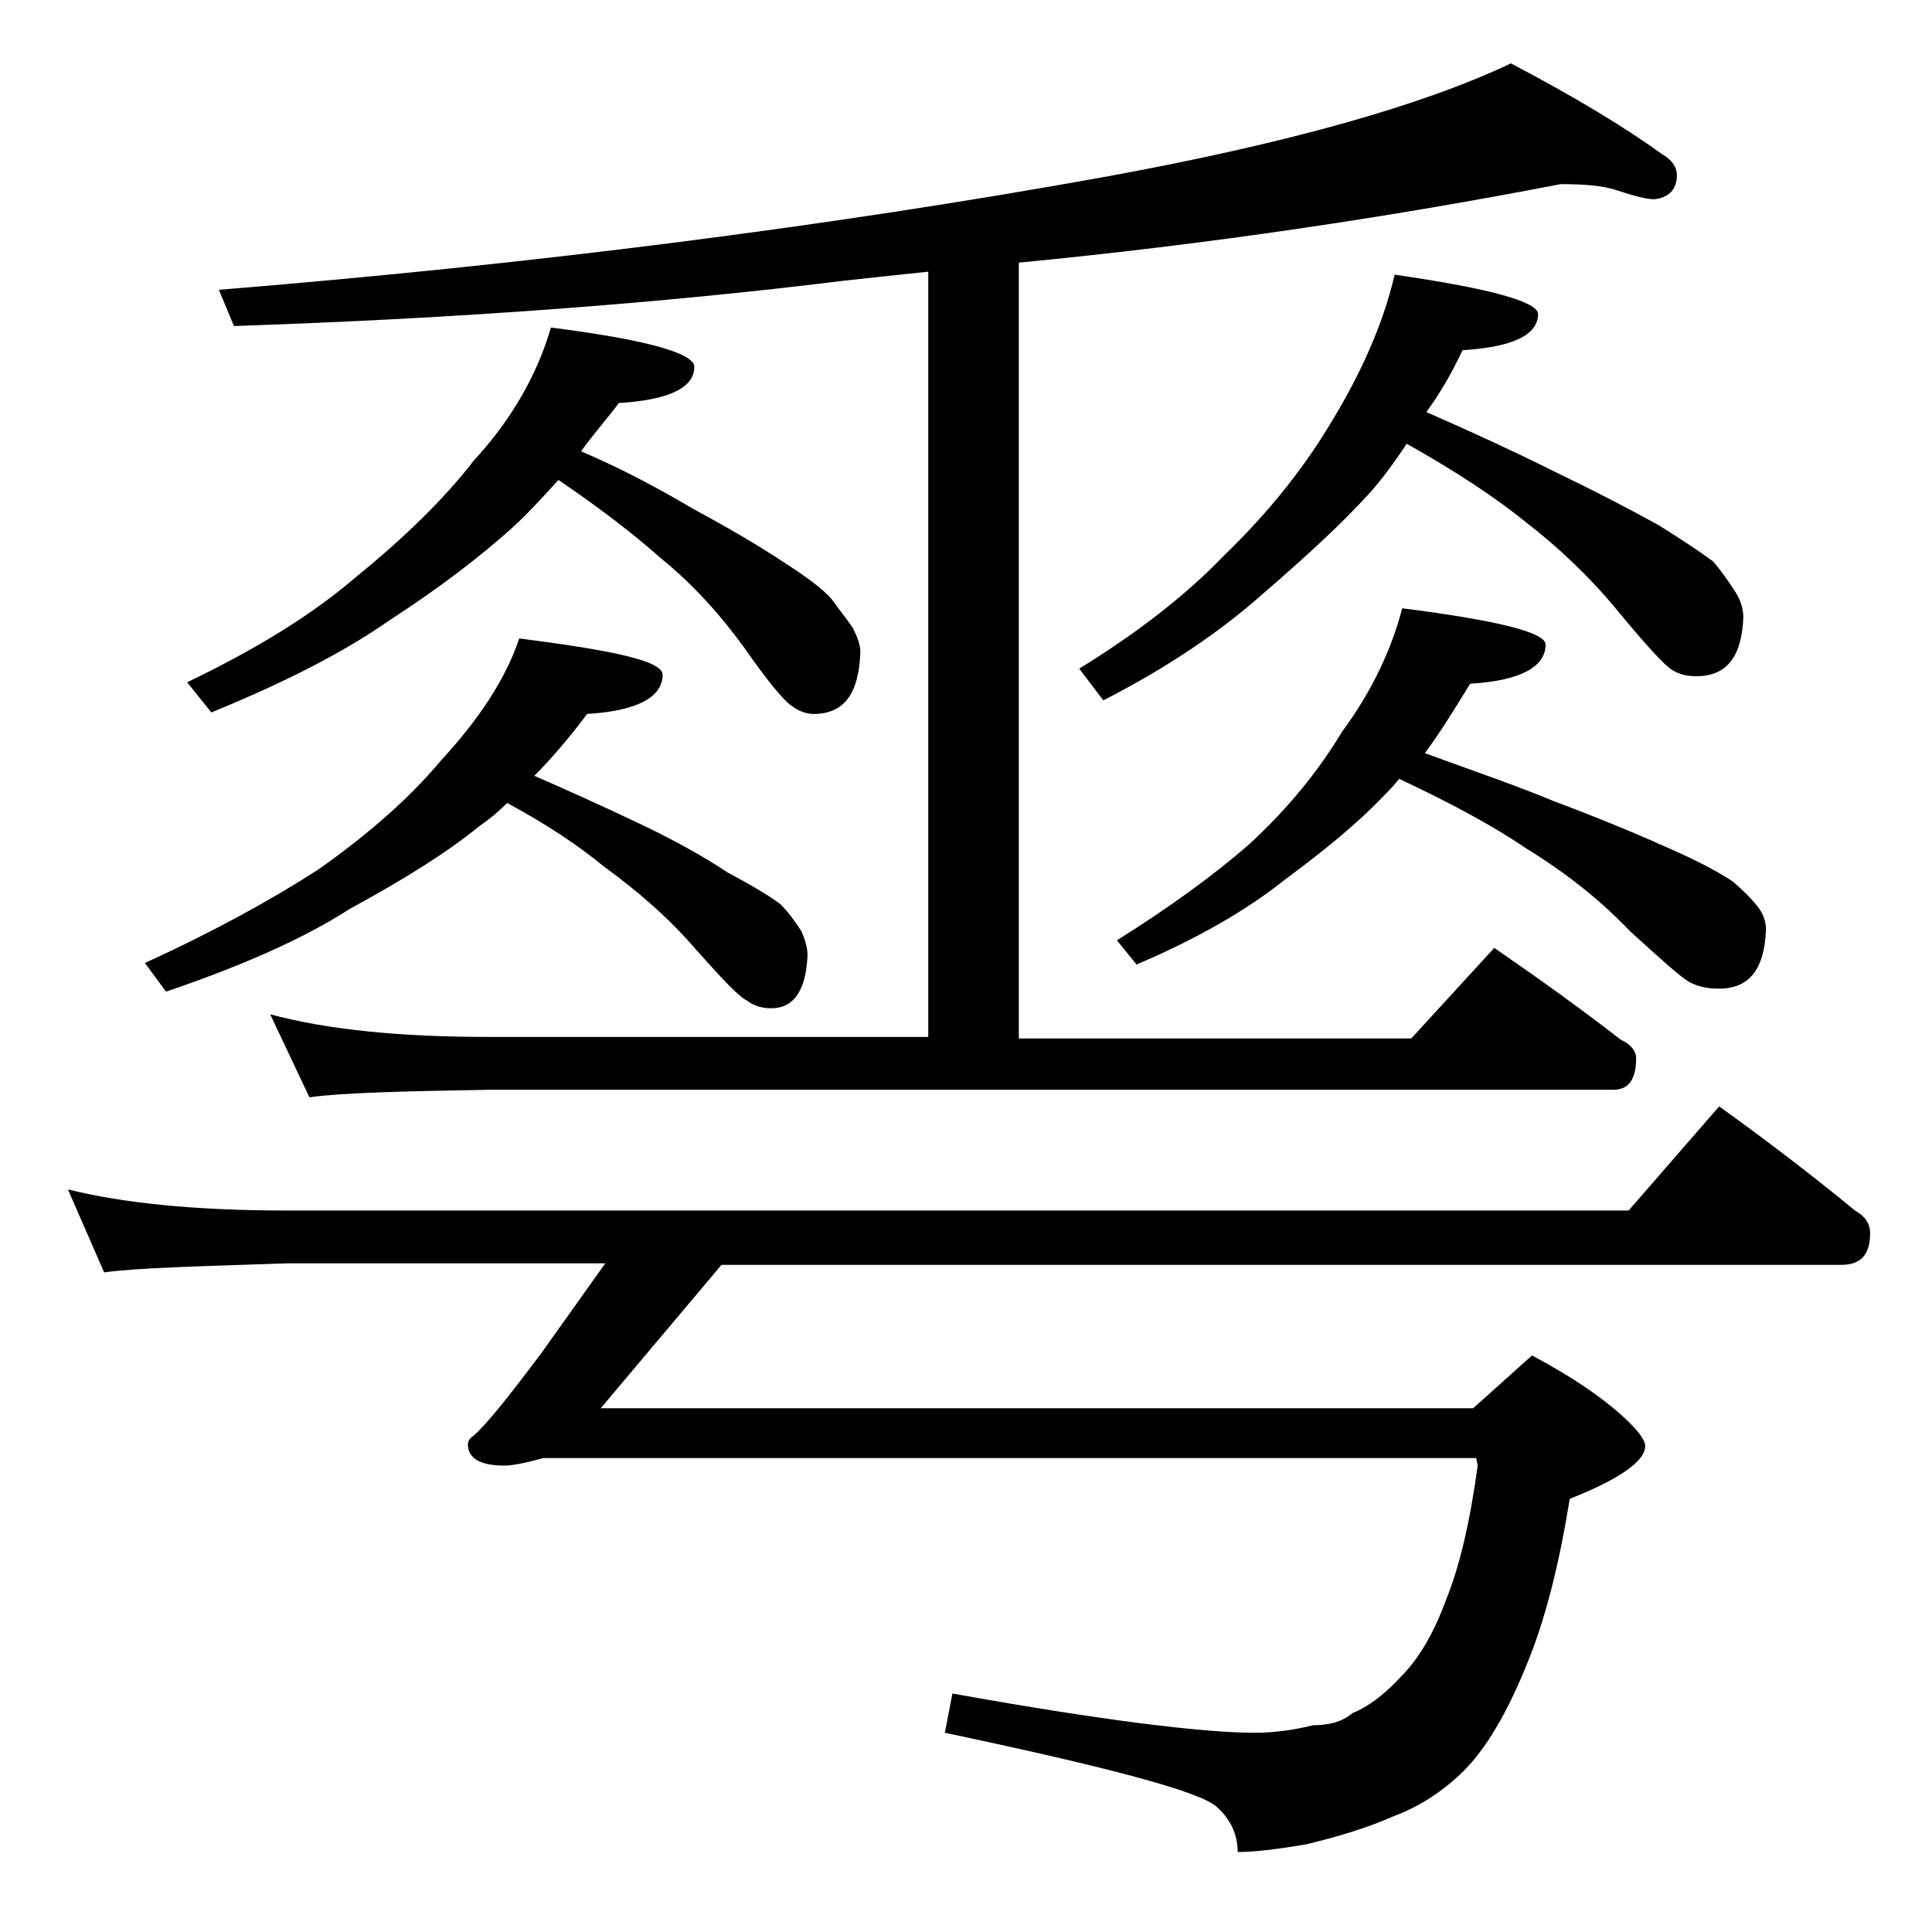 <?xml version="1.0" encoding="utf-8"?>
<!-- Generator: Adobe Illustrator 18.0.0, SVG Export Plug-In . SVG Version: 6.00 Build 0)  -->
<!DOCTYPE svg PUBLIC "-//W3C//DTD SVG 1.1//EN" "http://www.w3.org/Graphics/SVG/1.1/DTD/svg11.dtd">
<svg version="1.1" id="Layer_1" xmlns="http://www.w3.org/2000/svg" xmlns:xlink="http://www.w3.org/1999/xlink" x="0px" y="0px"
	 viewBox="0 0 128 128" enable-background="new 0 0 128 128" xml:space="preserve">
<path d="M4.5,78.8c3.6,0.9,8.4,1.4,14.5,1.4h88.9l6-6.9c3.2,2.3,6.2,4.6,9,6.9c0.7,0.4,1,0.9,1,1.5c0,1.4-0.6,2.1-1.9,2.1H47.8
	l-8,9.5h57.8l3.9-3.5c2.8,1.5,5,3,6.5,4.5c0.7,0.7,1,1.2,1,1.5c0,1-1.7,2.2-5,3.5c-0.7,4.3-1.6,8-2.9,11.1c-1.3,3.2-2.7,5.5-4.1,6.9
	c-1.4,1.4-3,2.4-4.6,3c-1.8,0.8-3.8,1.4-5.9,1.9c-1.8,0.3-3.3,0.5-4.5,0.5c0-1.2-0.5-2.2-1.4-3c-1.1-1-7.1-2.6-18-4.9l0.5-2.6
	c10,1.8,16.7,2.6,20,2.6c1.4,0,2.7-0.2,3.9-0.5c1,0,1.9-0.2,2.6-0.8c1-0.4,2.1-1.2,3.2-2.4c1.2-1.2,2.2-2.9,3-5.1
	c0.9-2.2,1.6-5.2,2.1-8.9l-0.1-0.5H36c-1.1,0.3-2,0.5-2.6,0.5c-1.6,0-2.4-0.5-2.4-1.4c0-0.2,0.1-0.4,0.4-0.6
	c0.9-0.8,2.4-2.7,4.5-5.5l4.2-5.9H19C13.1,83.9,9,84,6.9,84.3L4.5,78.8z M34.4,42.3c6.3,0.8,9.5,1.5,9.5,2.4c0,1.5-1.7,2.4-5,2.6
	c-1.2,1.6-2.4,3-3.5,4.1c2.3,1,4.5,2,6.4,2.9c2.8,1.3,4.9,2.5,6.4,3.5c1.5,0.8,2.7,1.5,3.5,2.1c0.6,0.6,1,1.2,1.4,1.8
	c0.2,0.5,0.4,1,0.4,1.6c-0.1,2.3-0.9,3.5-2.4,3.5c-0.7,0-1.2-0.2-1.6-0.5c-0.6-0.3-1.7-1.5-3.4-3.4c-1.8-2.1-3.9-3.9-6.1-5.5
	c-1.7-1.4-3.8-2.8-6.4-4.2c-0.6,0.6-1.2,1.1-1.8,1.5c-2.2,1.8-5.1,3.6-8.6,5.5c-3.1,2-7.2,3.8-12.2,5.5l-1.4-1.9
	c4.6-2.1,8.4-4.2,11.5-6.2c3.4-2.4,6.1-4.8,8.1-7.2C31.7,47.7,33.5,45,34.4,42.3z M36.5,21.7c6.3,0.8,9.5,1.7,9.5,2.6
	c0,1.4-1.7,2.2-5,2.4c-0.9,1.2-1.8,2.2-2.5,3.2c2.8,1.2,5.2,2.5,7.4,3.8c2.6,1.4,4.6,2.6,6.1,3.6c1.4,0.9,2.5,1.7,3.1,2.4
	c0.5,0.7,1,1.3,1.4,1.9c0.3,0.6,0.5,1.1,0.5,1.6c-0.1,2.8-1.1,4.1-3.1,4.1c-0.5,0-1-0.2-1.4-0.5c-0.5-0.3-1.6-1.6-3.2-3.9
	c-1.6-2.2-3.4-4.2-5.5-5.9c-1.8-1.6-4-3.3-6.8-5.2c-1.1,1.2-2.1,2.3-3.1,3.2c-2,1.8-4.7,3.9-8.1,6.1c-3,2.1-6.9,4.1-11.8,6.1l-1.6-2
	c4.6-2.2,8.3-4.5,11.1-6.9c3.2-2.6,5.9-5.2,7.9-7.8C33.9,27.8,35.6,24.8,36.5,21.7z M103.4,12.2c-11.4,2.2-23.4,4-35.9,5.2v51.4h26
	l5.5-6c2.9,2,5.7,4,8.4,6.1c0.7,0.3,1,0.8,1,1.2c0,1.4-0.5,2.1-1.5,2.1H32.4c-5.8,0.1-9.8,0.2-11.9,0.5l-2.6-5.5
	c3.7,1,8.5,1.5,14.5,1.5h29.1V18c-1.9,0.2-3.8,0.4-5.6,0.6c-12.1,1.5-25.5,2.5-40.4,3l-1-2.4c20.9-1.7,40.5-4.2,58.8-7.5
	c12-2.2,20.9-4.7,26.8-7.5c4.2,2.2,7.5,4.2,10,6c0.7,0.4,1,0.9,1,1.4c0,0.9-0.5,1.5-1.5,1.6c-0.5,0-1.3-0.2-2.5-0.6
	C106.2,12.3,105,12.2,103.4,12.2z M92.4,18.2c6.3,0.9,9.5,1.8,9.5,2.6c0,1.4-1.7,2.2-5,2.4c-0.8,1.7-1.6,3-2.4,4.1
	c3.2,1.4,6,2.7,8.4,3.9c2.9,1.4,5.2,2.6,7,3.6c1.6,1,2.8,1.8,3.6,2.4c0.6,0.7,1,1.3,1.4,1.9c0.4,0.6,0.6,1.2,0.6,1.8
	c-0.1,2.6-1.1,3.9-3.1,3.9c-0.6,0-1.1-0.1-1.6-0.4c-0.5-0.3-1.7-1.6-3.6-3.9c-1.8-2.2-3.9-4.2-6.1-5.9c-2.1-1.7-4.7-3.4-7.9-5.2
	c-0.8,1.2-1.6,2.3-2.4,3.2c-1.9,2.1-4.3,4.3-7.2,6.8c-2.7,2.4-6.2,4.8-10.5,7l-1.6-2.1c3.9-2.4,7.1-4.9,9.6-7.5
	c2.9-2.8,5.2-5.7,6.9-8.5C90.1,24.9,91.6,21.6,92.4,18.2z M92.9,40.3c6.3,0.8,9.5,1.6,9.5,2.4c0,1.5-1.7,2.4-5,2.6
	c-1.1,1.8-2.1,3.4-3,4.6c3.3,1.2,6.2,2.2,8.6,3.2c3.2,1.2,5.8,2.3,7.8,3.2c1.8,0.8,3.1,1.5,4,2.1c0.7,0.6,1.2,1.1,1.6,1.6
	c0.4,0.5,0.6,1,0.6,1.6c-0.1,2.6-1.1,3.9-3.1,3.9c-0.7,0-1.3-0.1-1.9-0.4c-0.6-0.3-1.9-1.5-4-3.4c-2-2.1-4.3-3.9-6.9-5.5
	c-2.2-1.5-5-3-8.4-4.6c-0.4,0.5-0.8,0.9-1,1.1c-1.7,1.8-3.9,3.6-6.6,5.6c-2.5,2-5.8,3.9-9.8,5.6L74,62.3c3.5-2.2,6.4-4.3,8.8-6.4
	c2.6-2.4,4.6-4.9,6.1-7.4C90.9,45.8,92.2,43,92.9,40.3z"/>
</svg>
